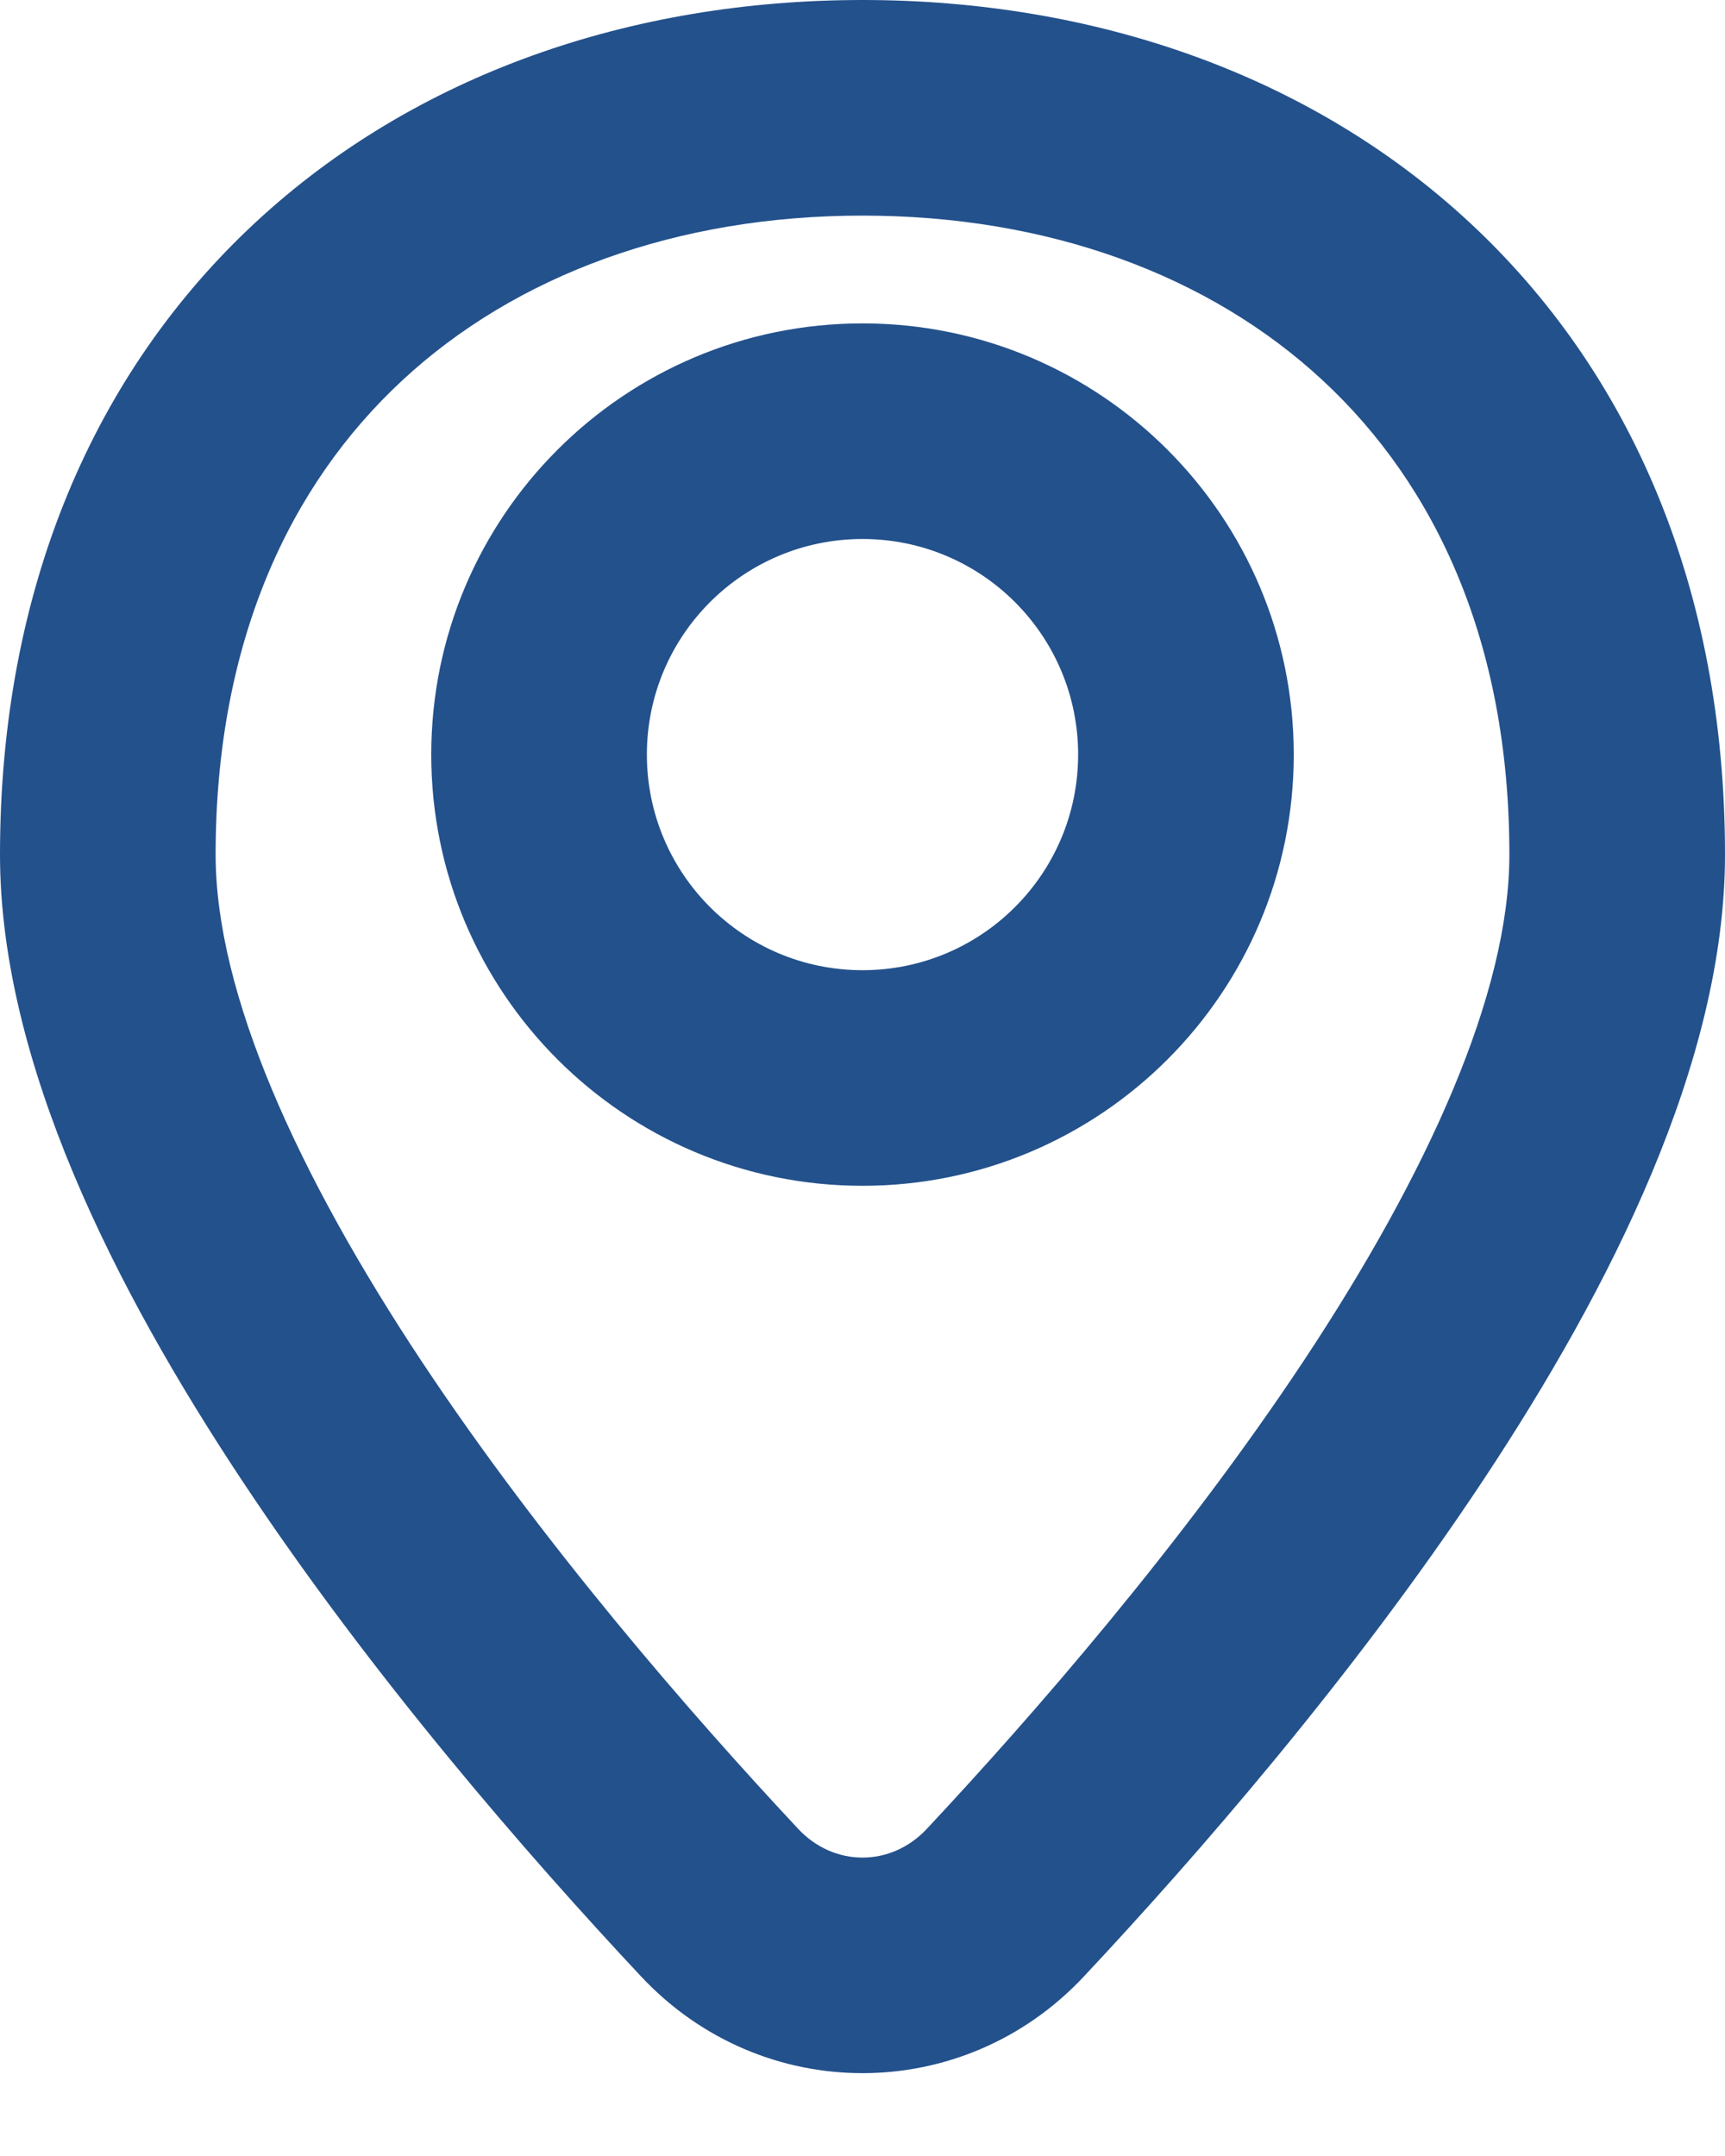 <svg width="100%" height="100%" viewBox="0 0 16 20" fill="none" xmlns="http://www.w3.org/2000/svg">
<path fill-rule="evenodd" clip-rule="evenodd" d="M3.731 3.529C2.688 4.497 2 5.953 2 7.928C2 9.217 2.76 10.891 3.91 12.627C5.032 14.319 6.409 15.902 7.405 16.967C7.736 17.32 8.264 17.32 8.595 16.967C9.591 15.902 10.968 14.319 12.09 12.627C13.24 10.891 14 9.217 14 7.928C14 5.953 13.312 4.497 12.269 3.529C11.216 2.551 9.722 2 8 2C6.278 2 4.784 2.551 3.731 3.529ZM2.37 2.063C3.85 0.689 5.856 0 8 0C10.144 0 12.15 0.689 13.63 2.063C15.121 3.447 16 5.455 16 7.928C16 9.848 14.937 11.95 13.757 13.731C12.548 15.556 11.088 17.23 10.055 18.333C8.935 19.531 7.065 19.531 5.945 18.333C4.912 17.23 3.452 15.556 2.243 13.731C1.063 11.95 0 9.848 0 7.928C0 5.455 0.879 3.447 2.37 2.063Z" fill="#23518C"/>
<path fill-rule="evenodd" clip-rule="evenodd" d="M8 5C6.895 5 6 5.895 6 7C6 8.105 6.895 9 8 9C9.105 9 10 8.105 10 7C10 5.895 9.105 5 8 5ZM4 7C4 4.791 5.791 3 8 3C10.209 3 12 4.791 12 7C12 9.209 10.209 11 8 11C5.791 11 4 9.209 4 7Z" fill="#23518C"/>
</svg>